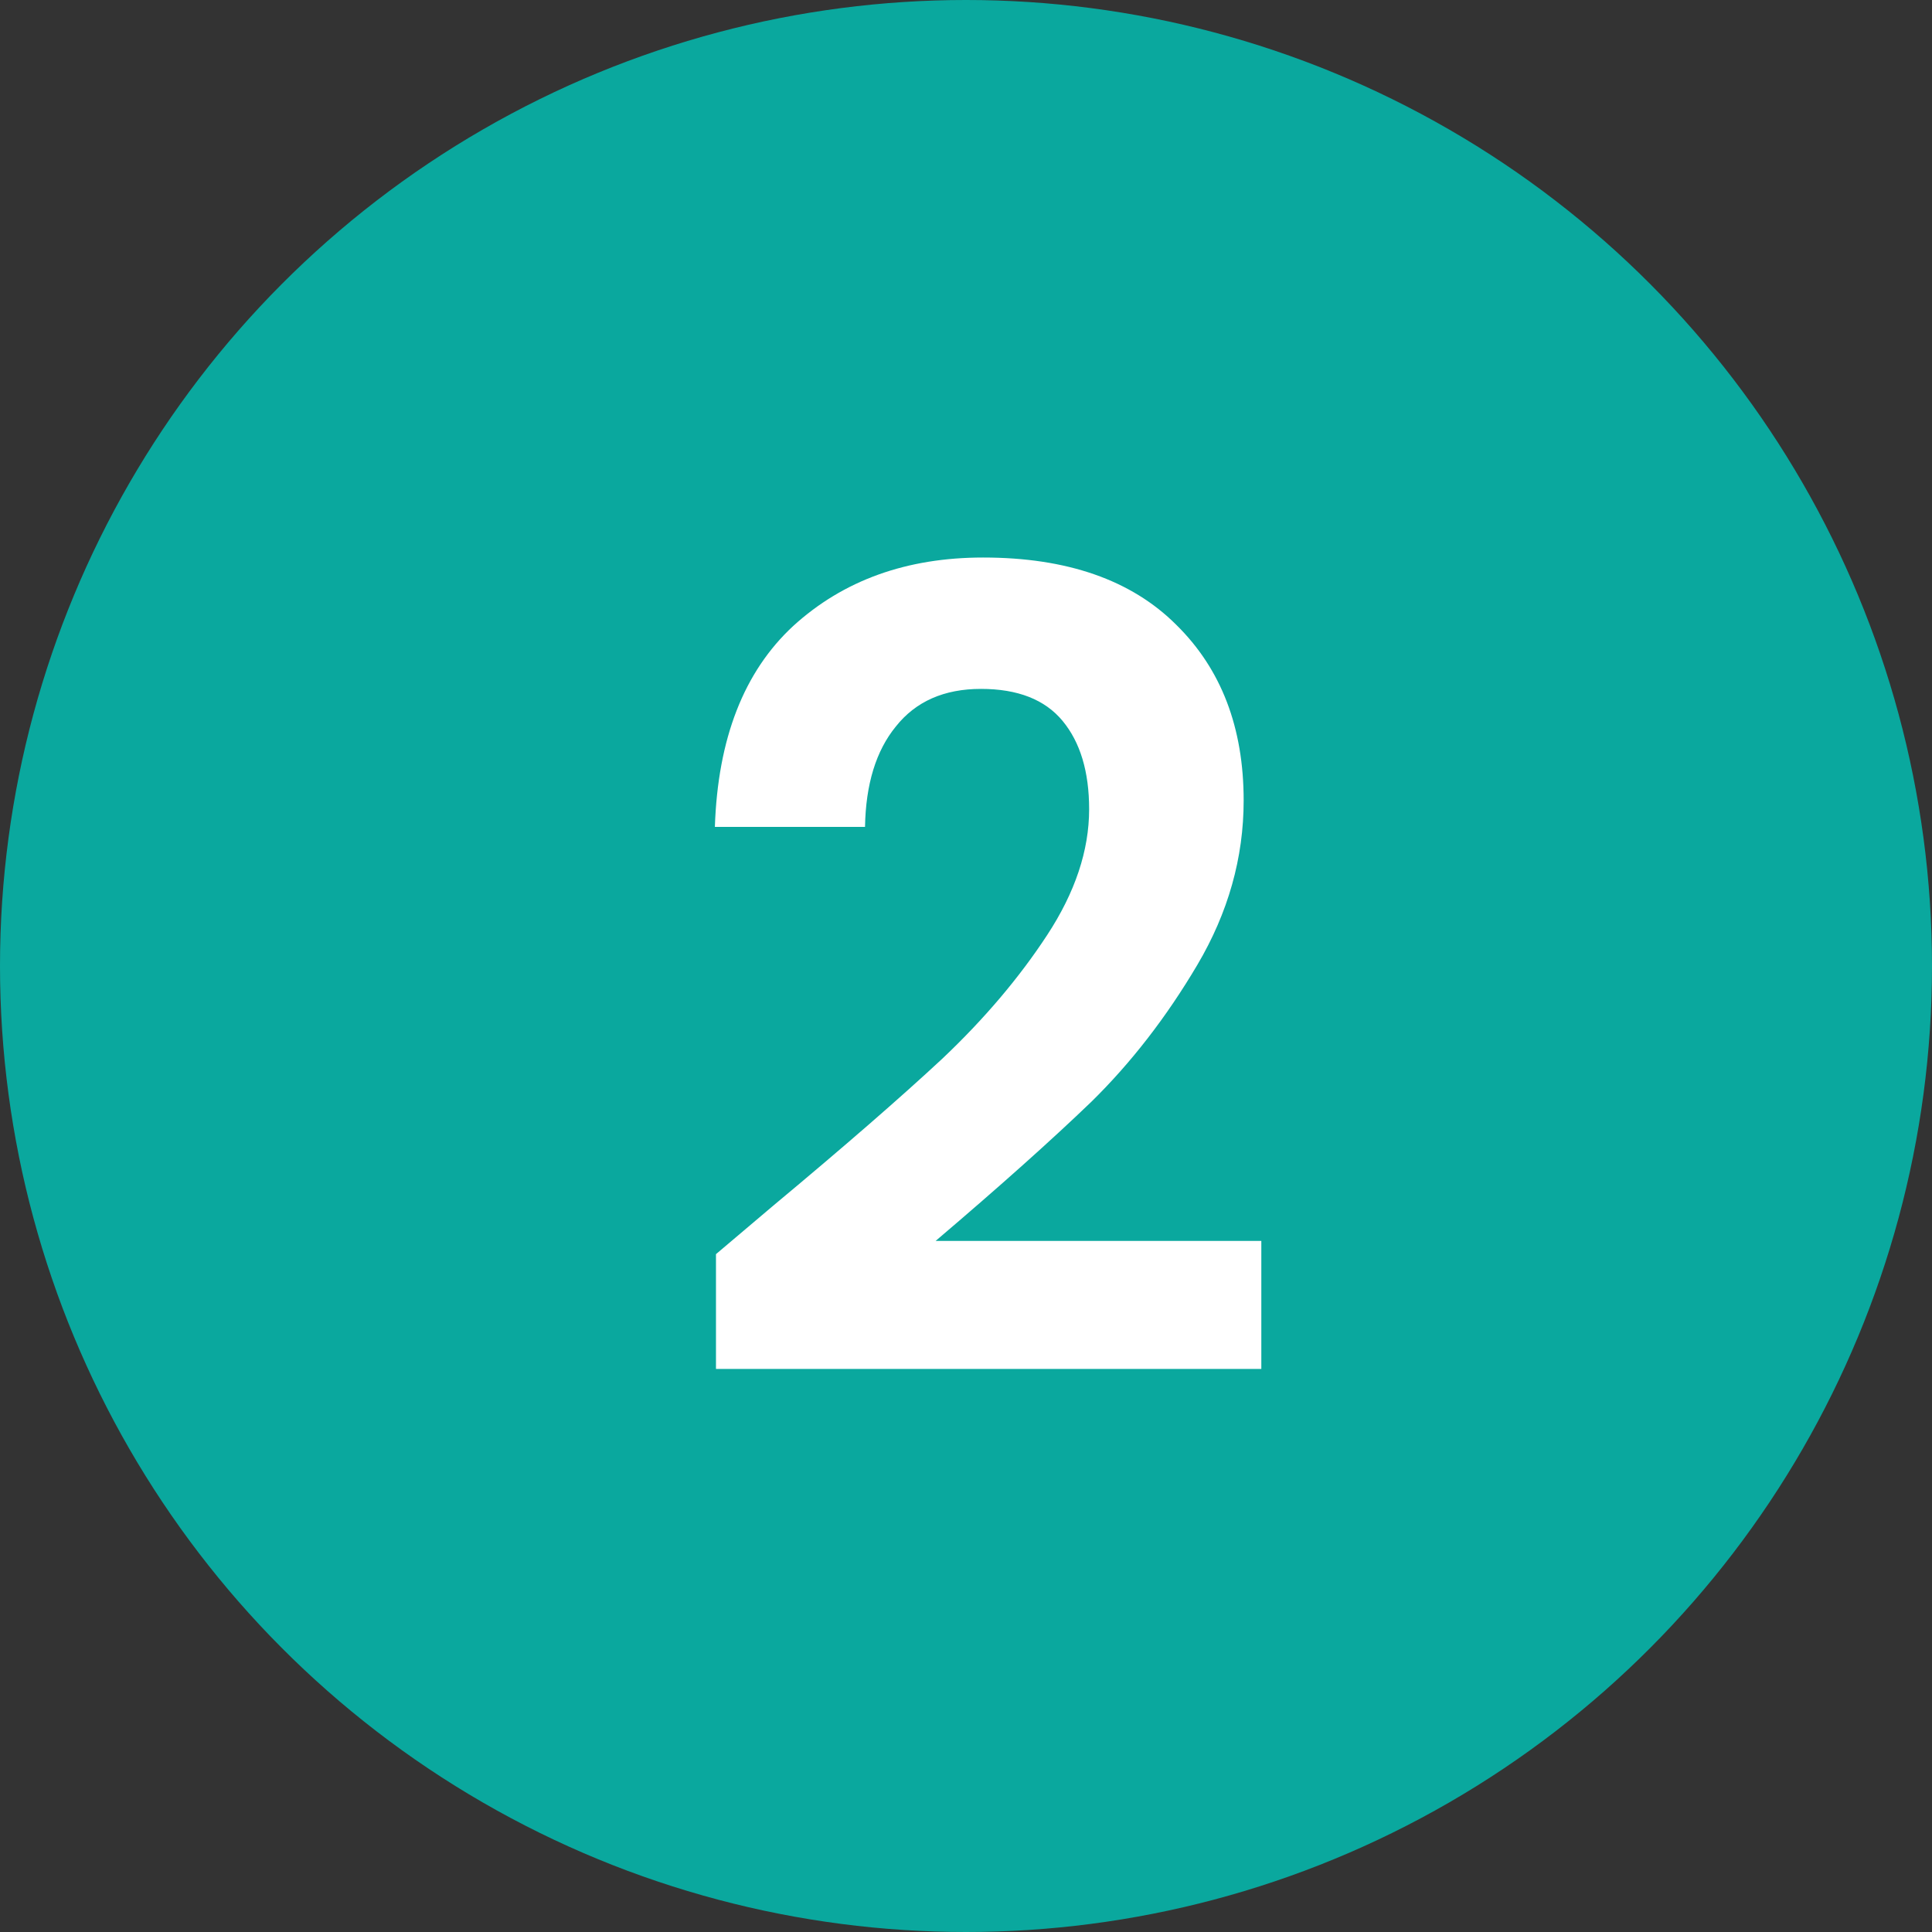 <svg xmlns="http://www.w3.org/2000/svg" width="56" height="56" viewBox="0 0 56 56" fill="none"><rect x="0" y="0" width="56" height="56" fill="#333333" stroke="none"/><circle cx="28" cy="28" r="28" fill="#0AA89E"></circle><path d="M22.416 34.944C24.465 33.237 26.096 31.819 27.312 30.688C28.529 29.536 29.542 28.341 30.352 27.104C31.163 25.867 31.569 24.651 31.569 23.456C31.569 22.368 31.312 21.515 30.8 20.896C30.288 20.277 29.499 19.968 28.433 19.968C27.366 19.968 26.544 20.331 25.968 21.056C25.392 21.76 25.094 22.731 25.073 23.968H20.721C20.806 21.408 21.563 19.467 22.992 18.144C24.443 16.821 26.278 16.16 28.497 16.16C30.928 16.16 32.795 16.811 34.096 18.112C35.398 19.392 36.048 21.088 36.048 23.2C36.048 24.864 35.6 26.453 34.705 27.968C33.809 29.483 32.785 30.805 31.633 31.936C30.48 33.045 28.977 34.389 27.12 35.968H36.56V39.68H20.753V36.352L22.416 34.944Z" fill="white"></path></svg>